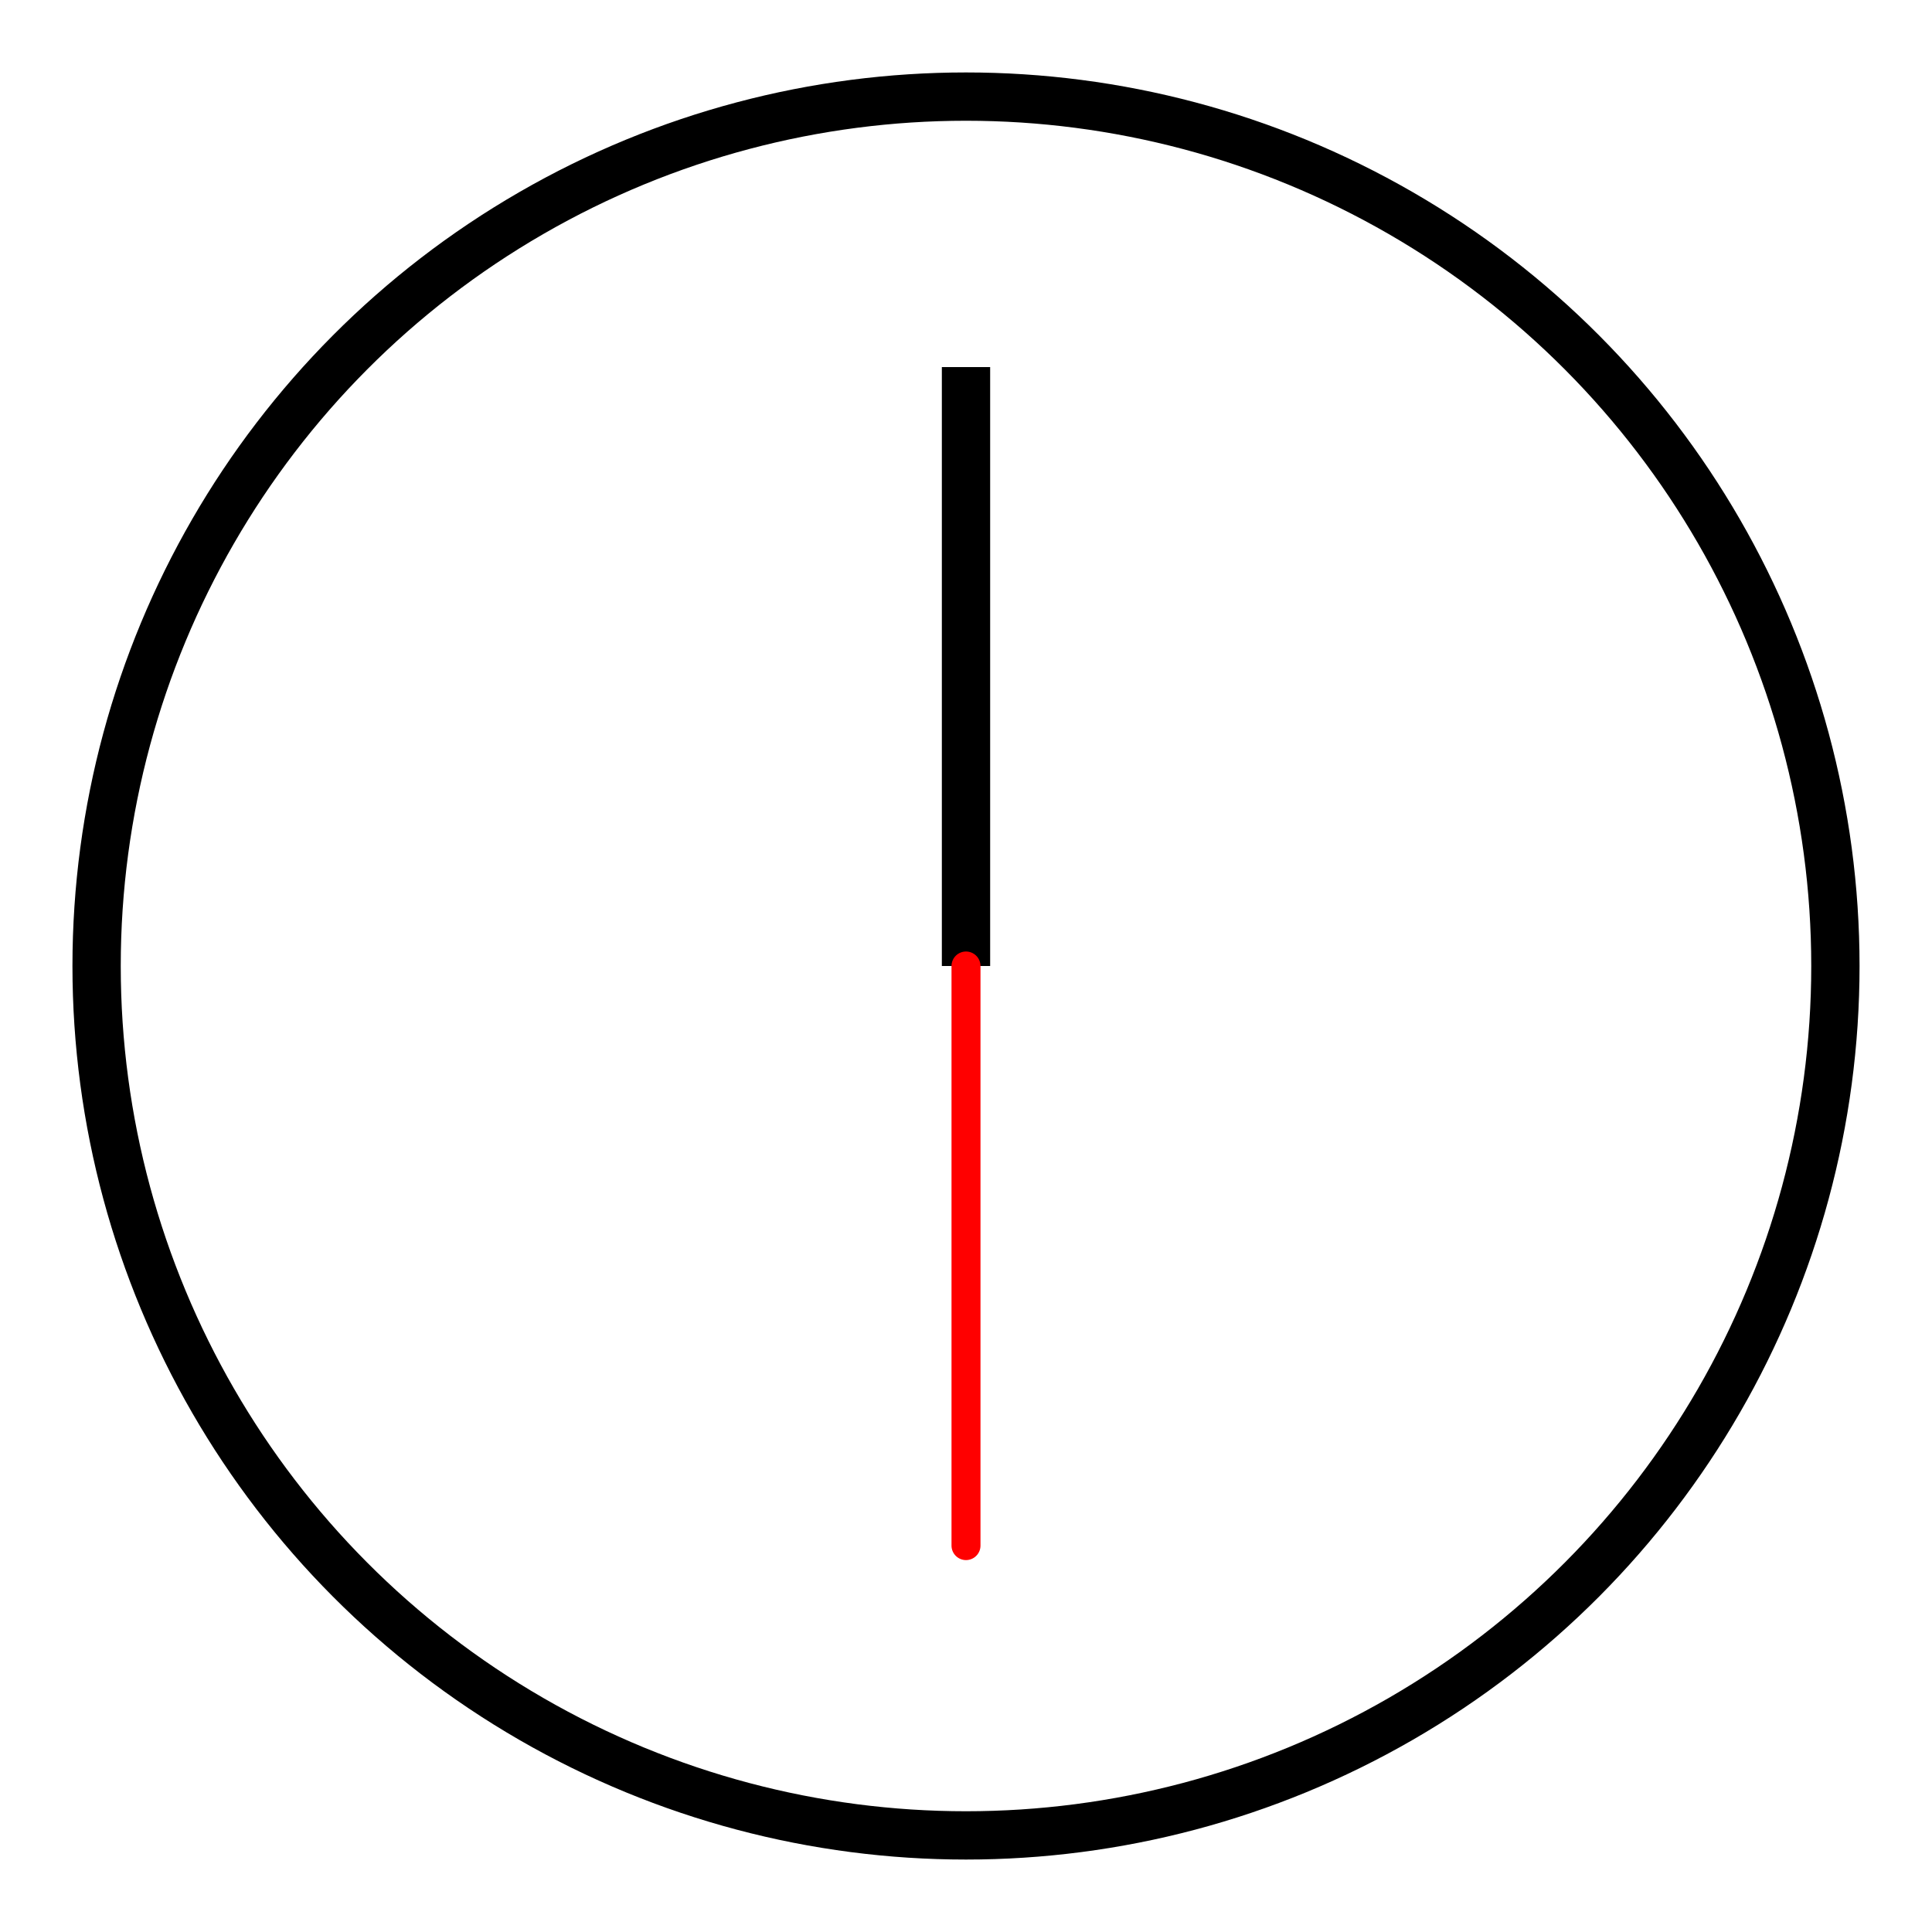 <svg width="200" height="200" viewBox="0 0 200 200" xmlns="http://www.w3.org/2000/svg">
  <circle cx="100" cy="100" r="90" stroke="black" stroke-width="5" fill="none" />
  <line x1="100" y1="100" x2="100" y2="38" stroke="black" stroke-width="5" />
  <line x1="100" y1="100" x2="100" y2="160" stroke="red" stroke-width="3" stroke-linecap="round" />
</svg>